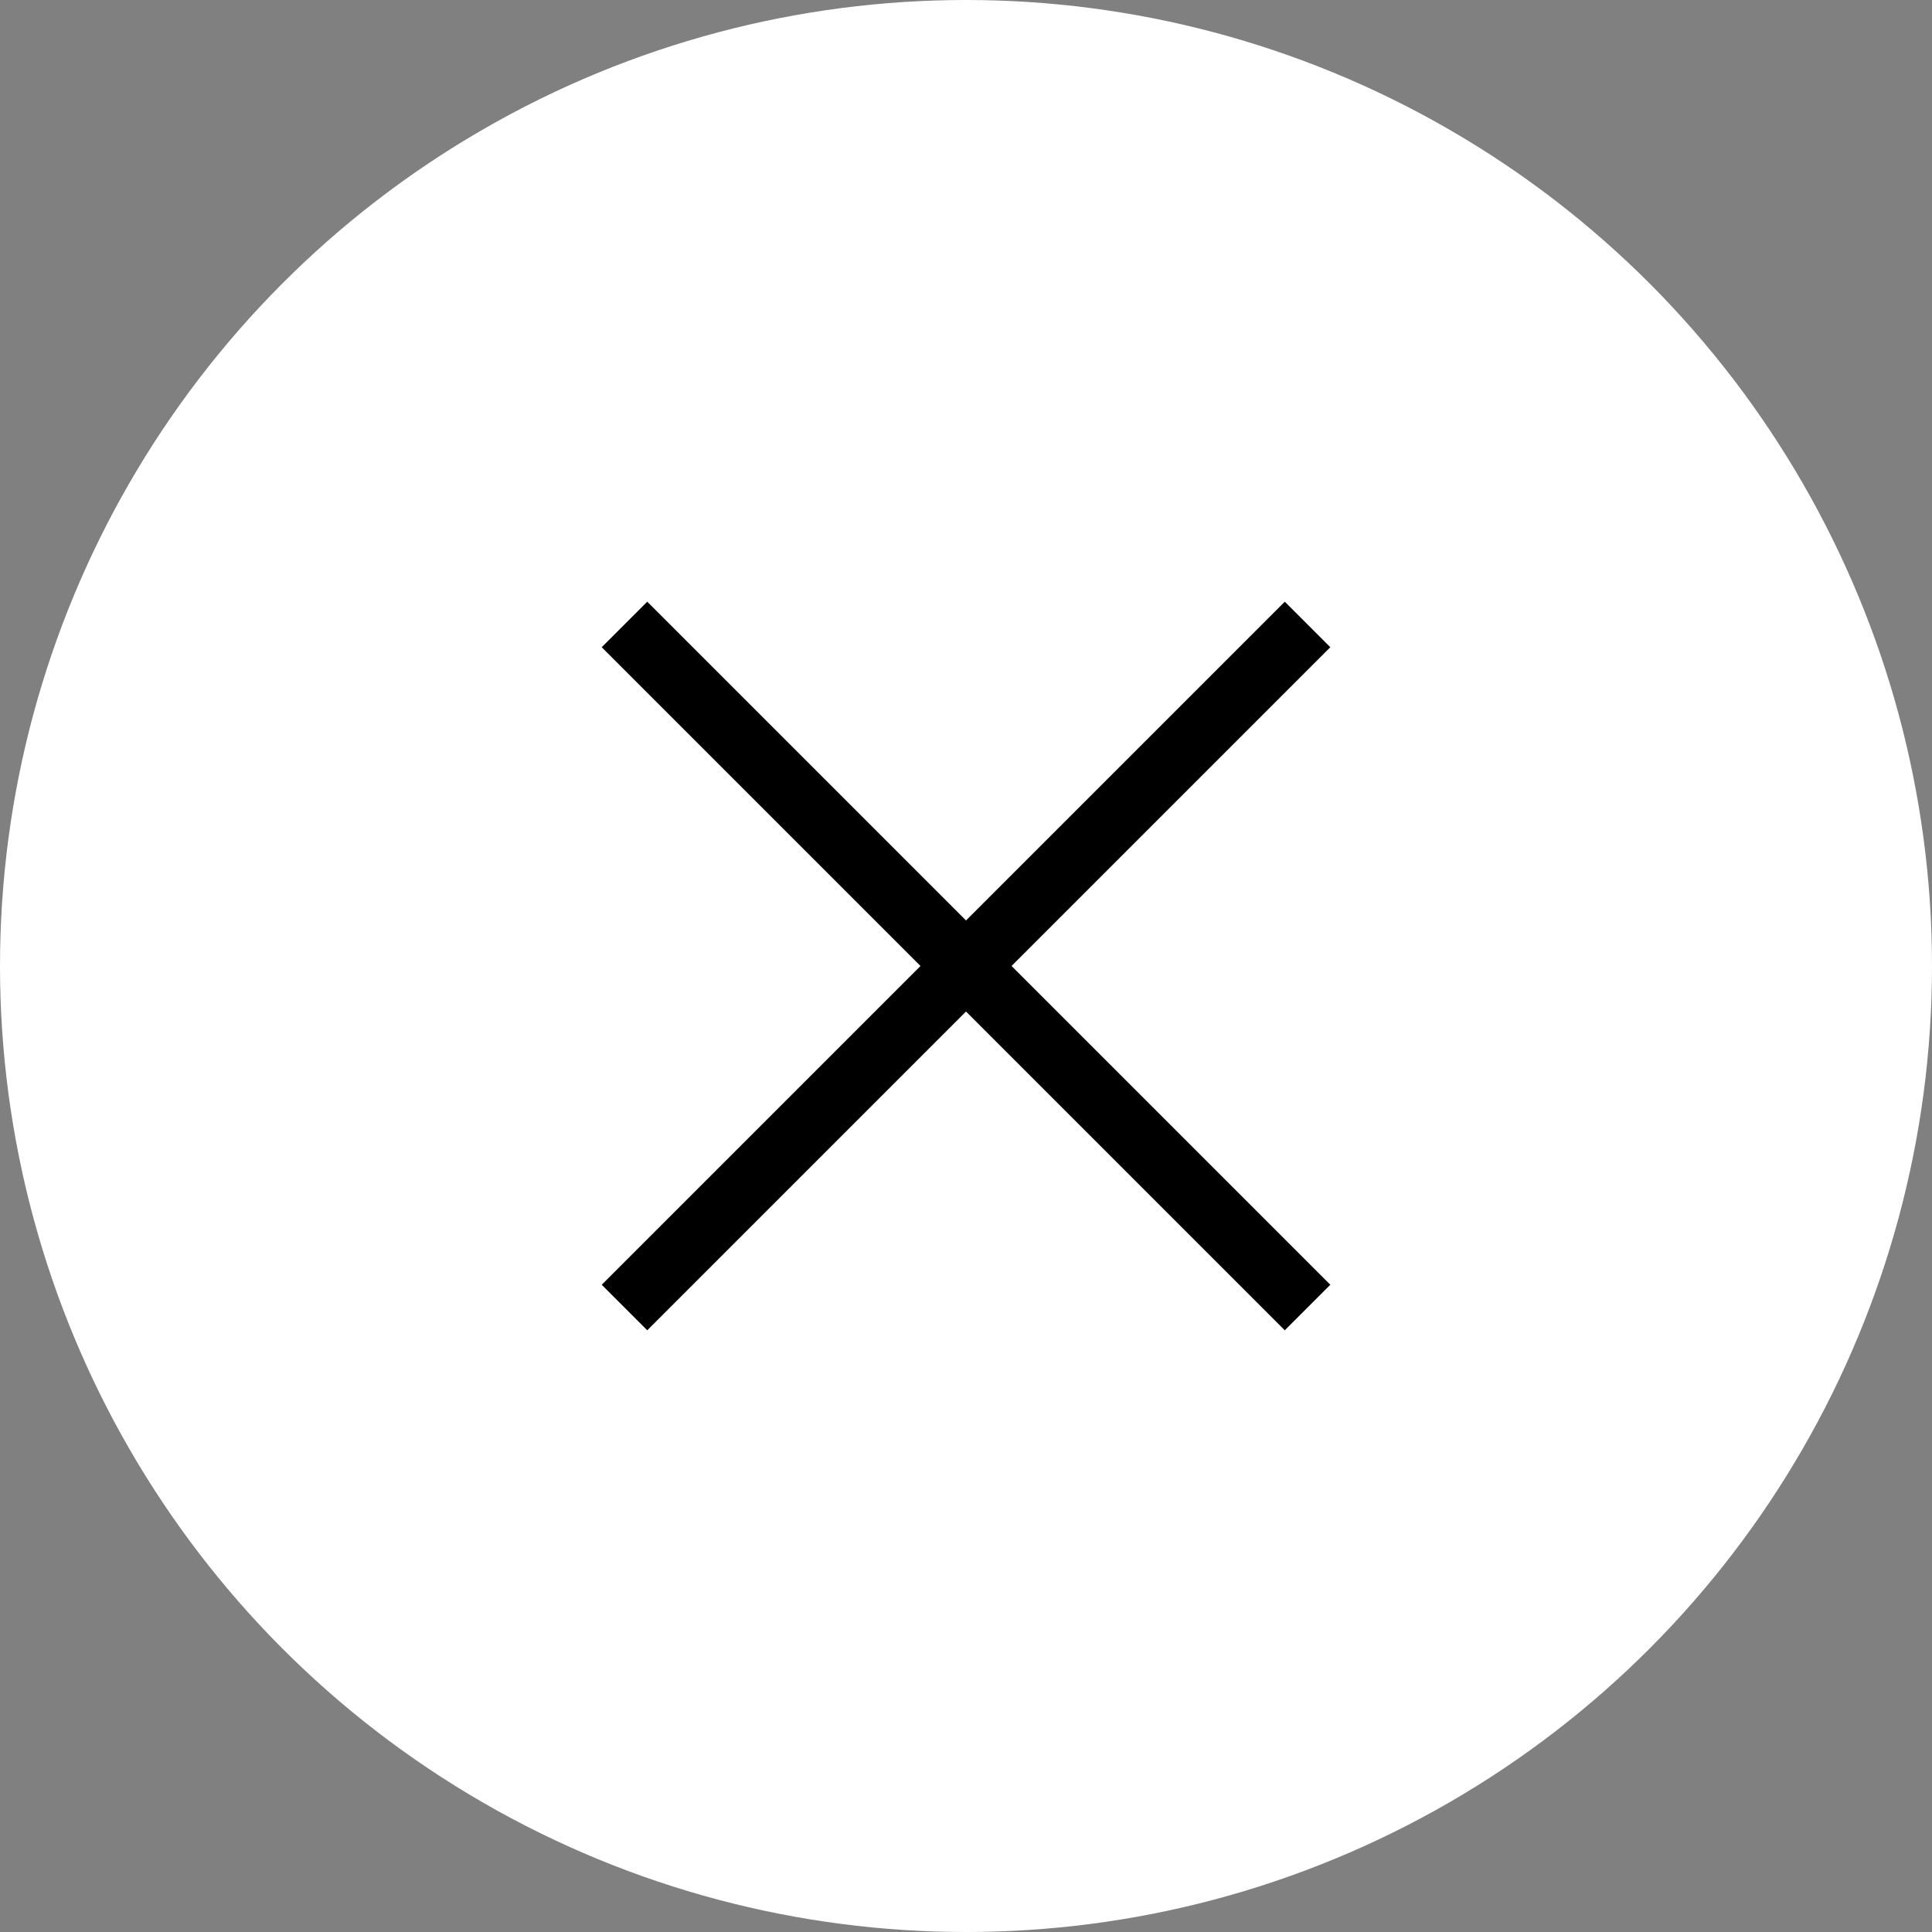 <svg xmlns="http://www.w3.org/2000/svg" width="60" height="60" viewBox="0 0 60 60">
  <rect x="0" y="0" width="60" height="60" fill="#808080" stroke="none"/>
  <g id="그룹_100" data-name="그룹 100" transform="translate(2075 -3196)">
    <circle id="타원_3" data-name="타원 3" cx="30" cy="30" r="30" transform="translate(-2075 3196)" fill="#fff"/>
    <rect id="사각형_31" data-name="사각형 31" width="2" height="30" transform="translate(-2035.1 3214.686) rotate(45)"/>
    <rect id="사각형_32" data-name="사각형 32" width="2" height="30" transform="translate(-2033.686 3235.899) rotate(135)"/>
  </g>
</svg>
